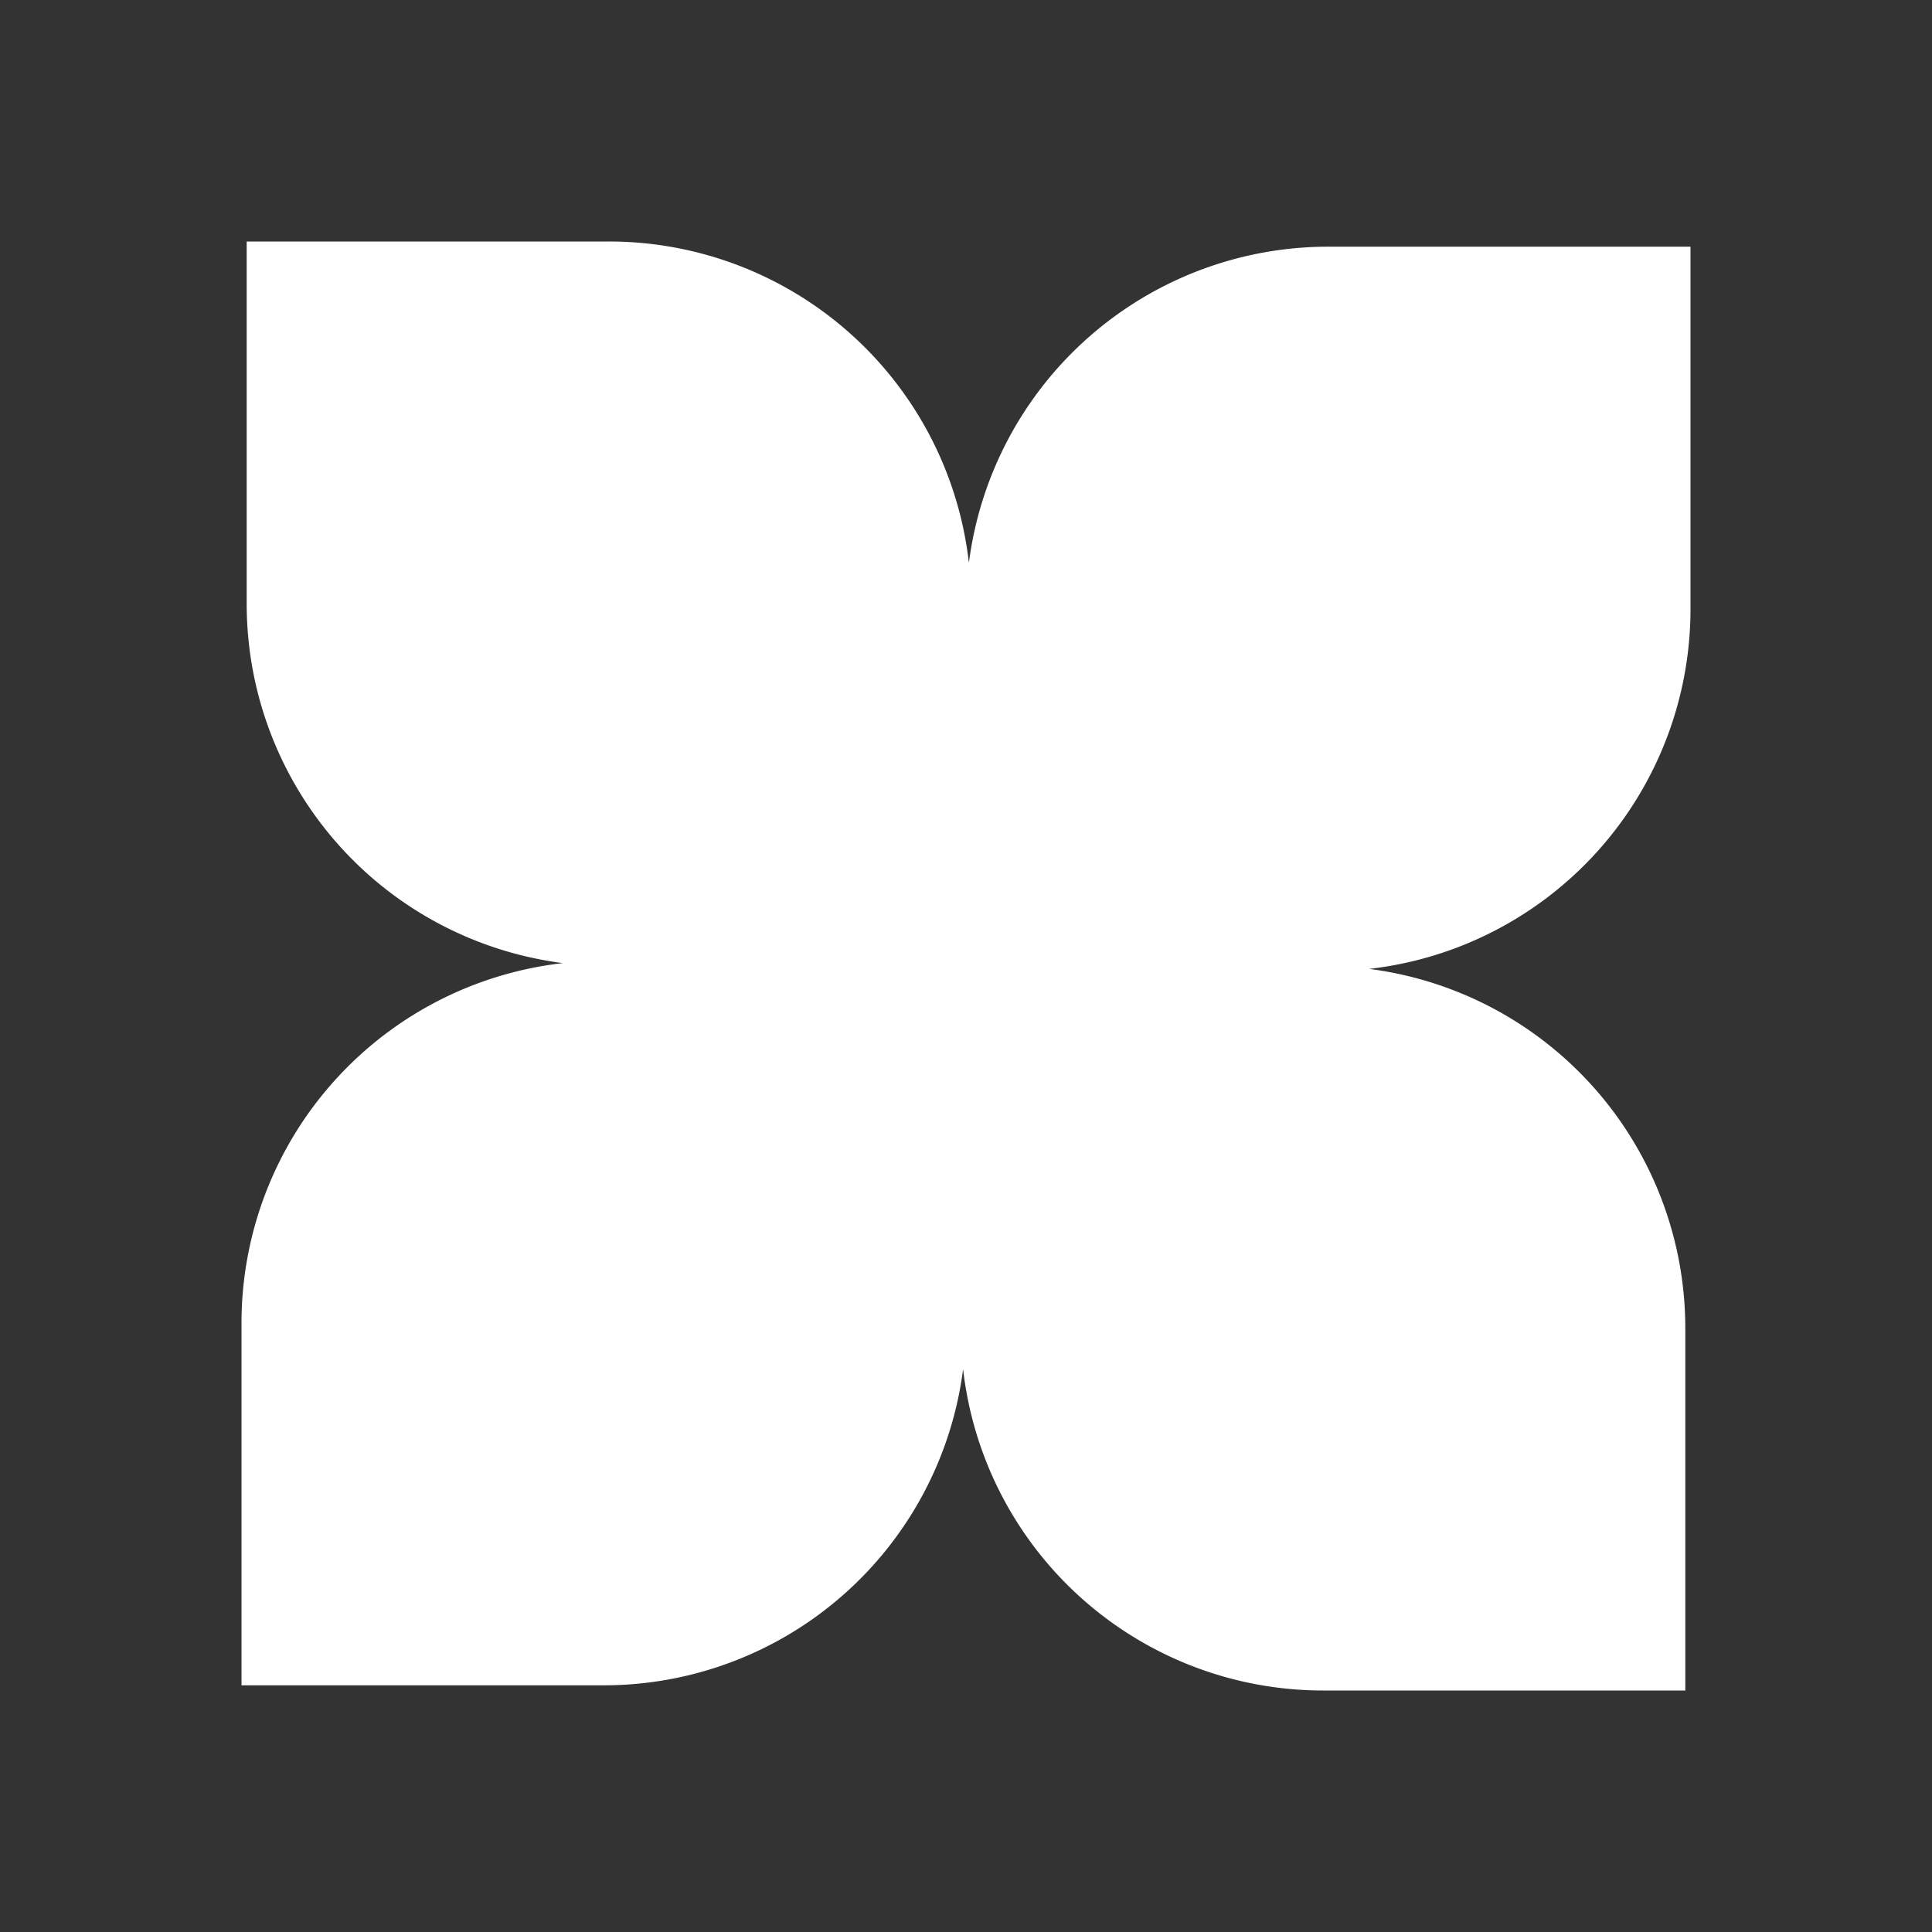 <svg xmlns="http://www.w3.org/2000/svg" xmlns:xlink="http://www.w3.org/1999/xlink" width="48" height="48" viewBox="0 0 48 48">
  <rect x="0" y="0" width="48" height="48" fill="#333333" stroke="none"/>
  <defs>
    <clipPath id="clip-Shape-13">
      <rect width="48" height="48"/>
    </clipPath>
  </defs>
  <g id="Shape-13" clip-path="url(#clip-Shape-13)">
    <g id="Shape-13-2" data-name="Shape-13">
      <path id="Path_37101" data-name="Path 37101" d="M15.129,6h-9v9a9,9,0,0,0,7.856,8.928A9,9,0,0,0,6,32.871v9h9a9,9,0,0,0,8.928-7.856A9,9,0,0,0,32.871,42h9V33a9,9,0,0,0-7.856-8.928A9,9,0,0,0,42,15.129v-9H33a9,9,0,0,0-8.928,7.856A9,9,0,0,0,15.129,6Z" fill="#fff" fill-rule="evenodd"/>
    </g>
  </g>
</svg>
